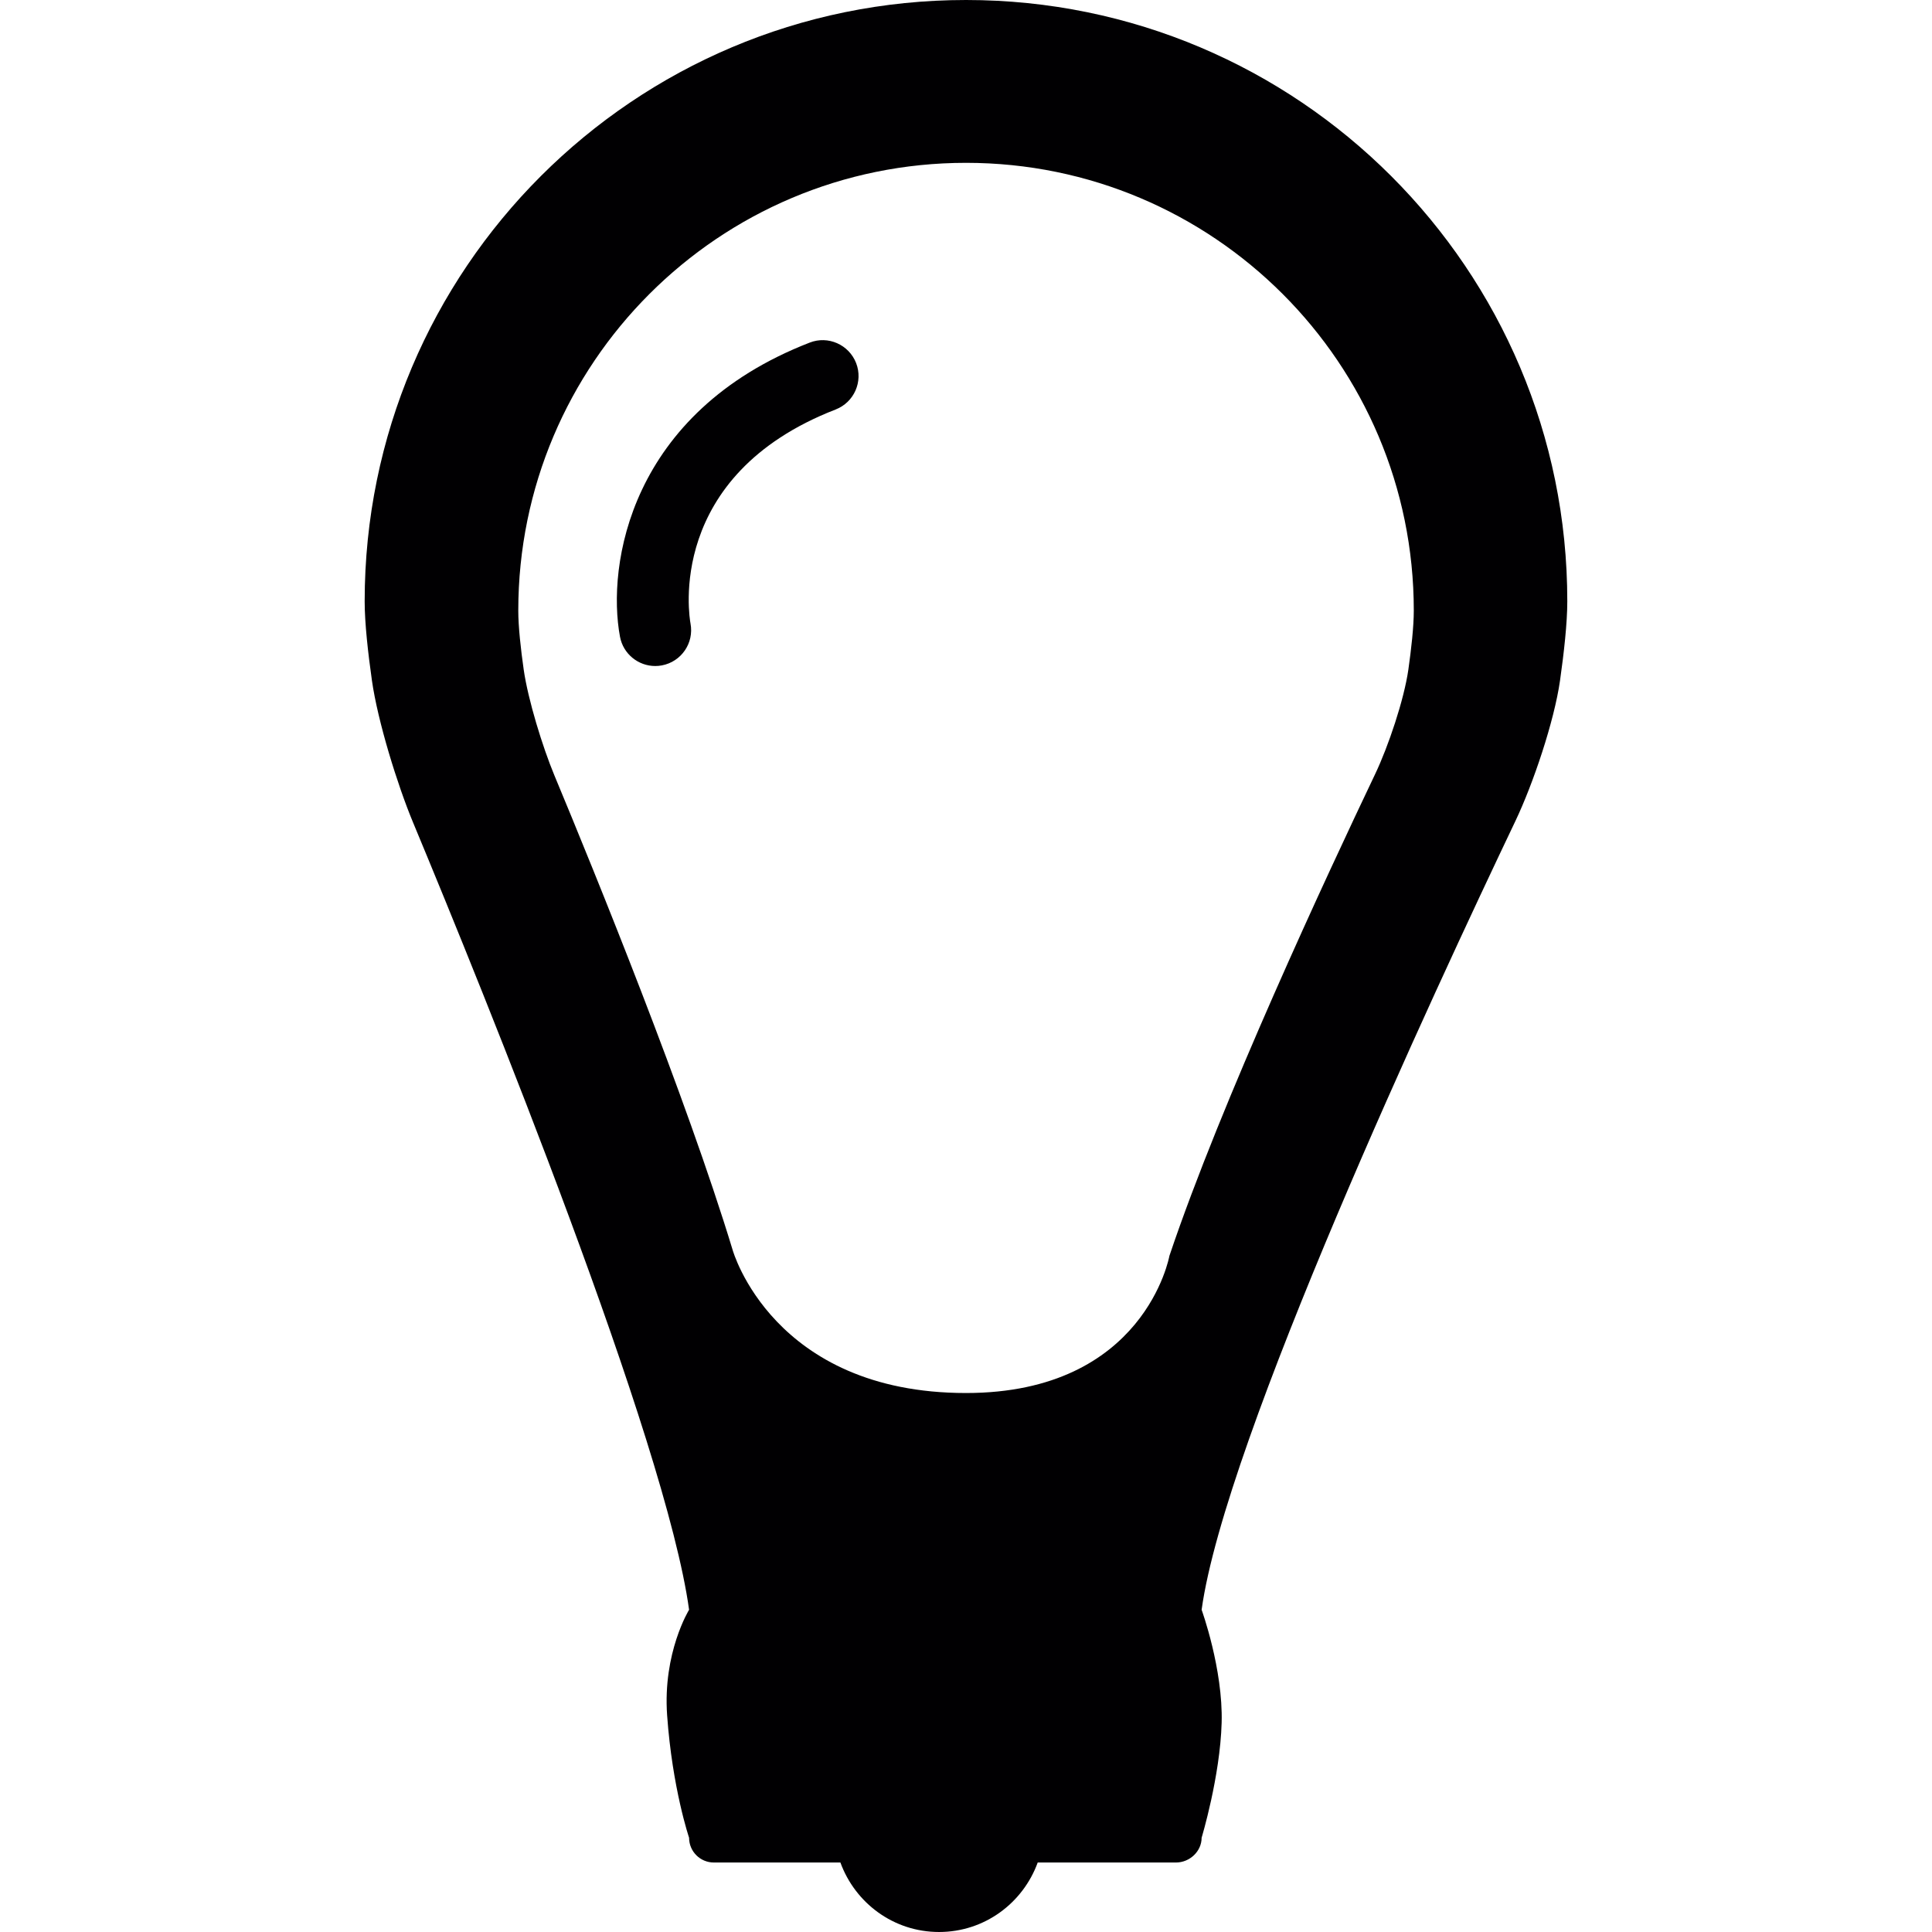 <?xml version="1.0" encoding="iso-8859-1"?>
<!-- Generator: Adobe Illustrator 18.1.1, SVG Export Plug-In . SVG Version: 6.00 Build 0)  -->
<svg version="1.1" id="Capa_1" xmlns="http://www.w3.org/2000/svg" xmlns:xlink="http://www.w3.org/1999/xlink" x="0px" y="0px"
	 viewBox="0 0 53.854 53.854" style="enable-background:new 0 0 53.854 53.854;" xml:space="preserve">
<g>
	<path style="fill:#010002;" d="M26.928,0C17.67,0,10.165,7.505,10.165,16.762c0,0.609,0.094,1.443,0.203,2.211
		c0.162,1.134,0.707,2.899,1.147,3.956c1.993,4.787,7.048,17.241,7.693,21.943c0,0-0.737,1.192-0.612,2.942
		c0.145,2.038,0.612,3.412,0.612,3.412c0,0.382,0.309,0.691,0.69,0.691h3.528c0.41,1.127,1.48,1.937,2.75,1.937
		s2.34-0.81,2.75-1.937h3.854c0.382,0,0.715-0.31,0.715-0.691c0,0,0.516-1.704,0.558-3.204s-0.558-3.15-0.558-3.15
		c0.648-4.716,6.48-17.232,8.747-21.987c0.493-1.034,1.081-2.779,1.243-3.913c0.109-0.768,0.203-1.602,0.203-2.21
		C43.691,7.505,36.186,0,26.928,0z M39.258,18.663c-0.121,0.845-0.559,2.144-0.926,2.914c-1.326,2.782-4.291,9.132-5.735,13.43
		c0,0-0.682,3.823-5.669,3.823c-5.389,0-6.505-3.985-6.505-3.985c-1.299-4.275-3.819-10.471-4.971-13.235
		c-0.327-0.787-0.733-2.101-0.854-2.945c-0.081-0.572-0.151-1.193-0.151-1.646c0-6.892,5.588-12.48,12.481-12.48
		c6.894,0,12.481,5.588,12.481,12.48C39.409,17.471,39.339,18.091,39.258,18.663z"/>
	<path style="fill:#010002;" d="M18.264,18.565c-0.472,0-0.893-0.336-0.982-0.817c-0.37-1.982,0.26-6.247,5.288-8.198
		c0.511-0.201,1.093,0.055,1.294,0.57c0.2,0.515-0.056,1.094-0.57,1.294c-4.755,1.846-4.077,5.8-4.046,5.968
		c0.102,0.543-0.257,1.065-0.8,1.166C18.386,18.56,18.324,18.565,18.264,18.565z"/>
</g>
<g>
</g>
<g>
</g>
<g>
</g>
<g>
</g>
<g>
</g>
<g>
</g>
<g>
</g>
<g>
</g>
<g>
</g>
<g>
</g>
<g>
</g>
<g>
</g>
<g>
</g>
<g>
</g>
<g>
</g>
</svg>
